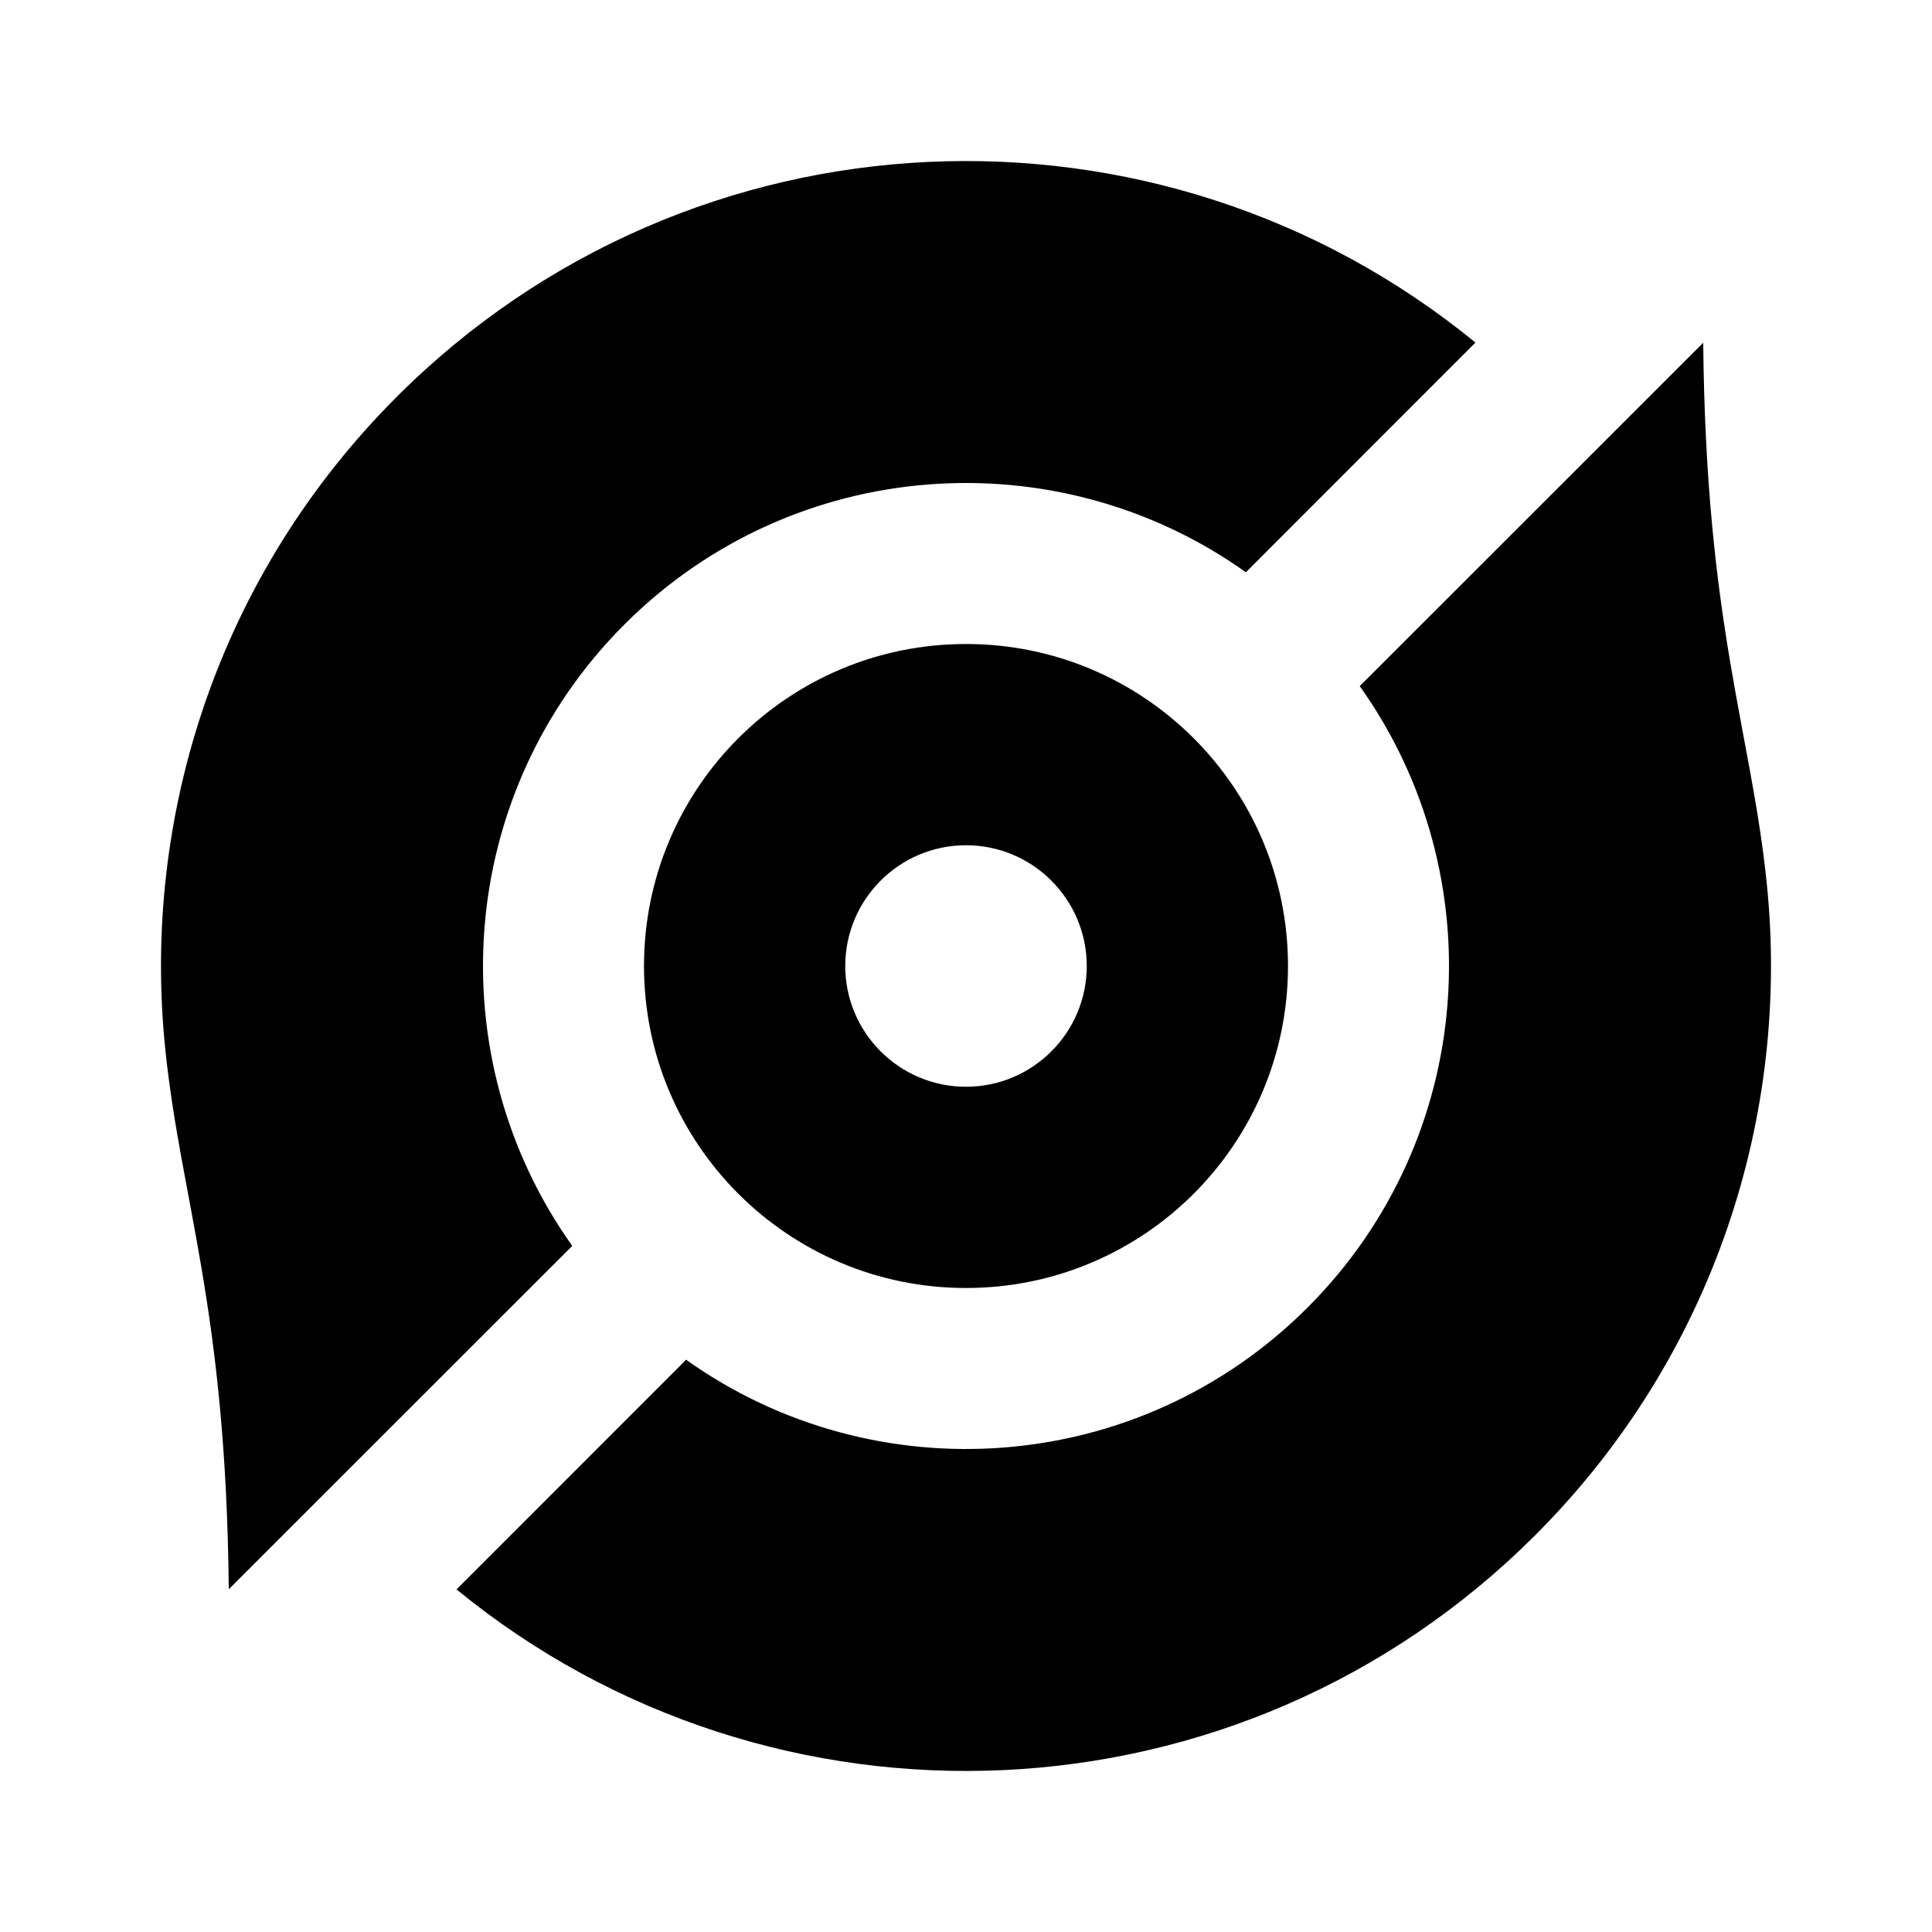 <?xml version="1.0" encoding="utf-8"?>
<!-- Uploaded to: SVG Repo, www.svgrepo.com, Generator: SVG Repo Mixer Tools -->
<svg width="800px" height="800px" viewBox="0 0 24 24" xmlns="http://www.w3.org/2000/svg">
    <g>
        <path fill="none" d="M0 0H24V24H0z"/>
        <path d="M21.158 4.258c.034 3.5.591 4.811.788 6.701.301 2.894-.657 5.894-2.875 8.112-3.666 3.666-9.471 3.89-13.4.673l2.852-2.853c2.344 1.67 5.617 1.454 7.72-.648 2.102-2.103 2.318-5.377.648-7.72l4.267-4.265zm-2.83-.002l-2.851 2.853c-2.344-1.67-5.617-1.454-7.72.648-2.102 2.103-2.318 5.376-.648 7.72l-4.267 4.265c-.034-3.5-.591-4.811-.788-6.701-.301-2.894.657-5.894 2.875-8.112 3.666-3.666 9.471-3.89 13.4-.673zM12 8c2.21 0 4 1.79 4 4s-1.79 4-4 4-4-1.79-4-4 1.79-4 4-4zm0 2.5c-.828 0-1.5.672-1.5 1.5s.672 1.5 1.5 1.5 1.5-.672 1.5-1.5-.672-1.5-1.5-1.5z"/>
    </g>
</svg>